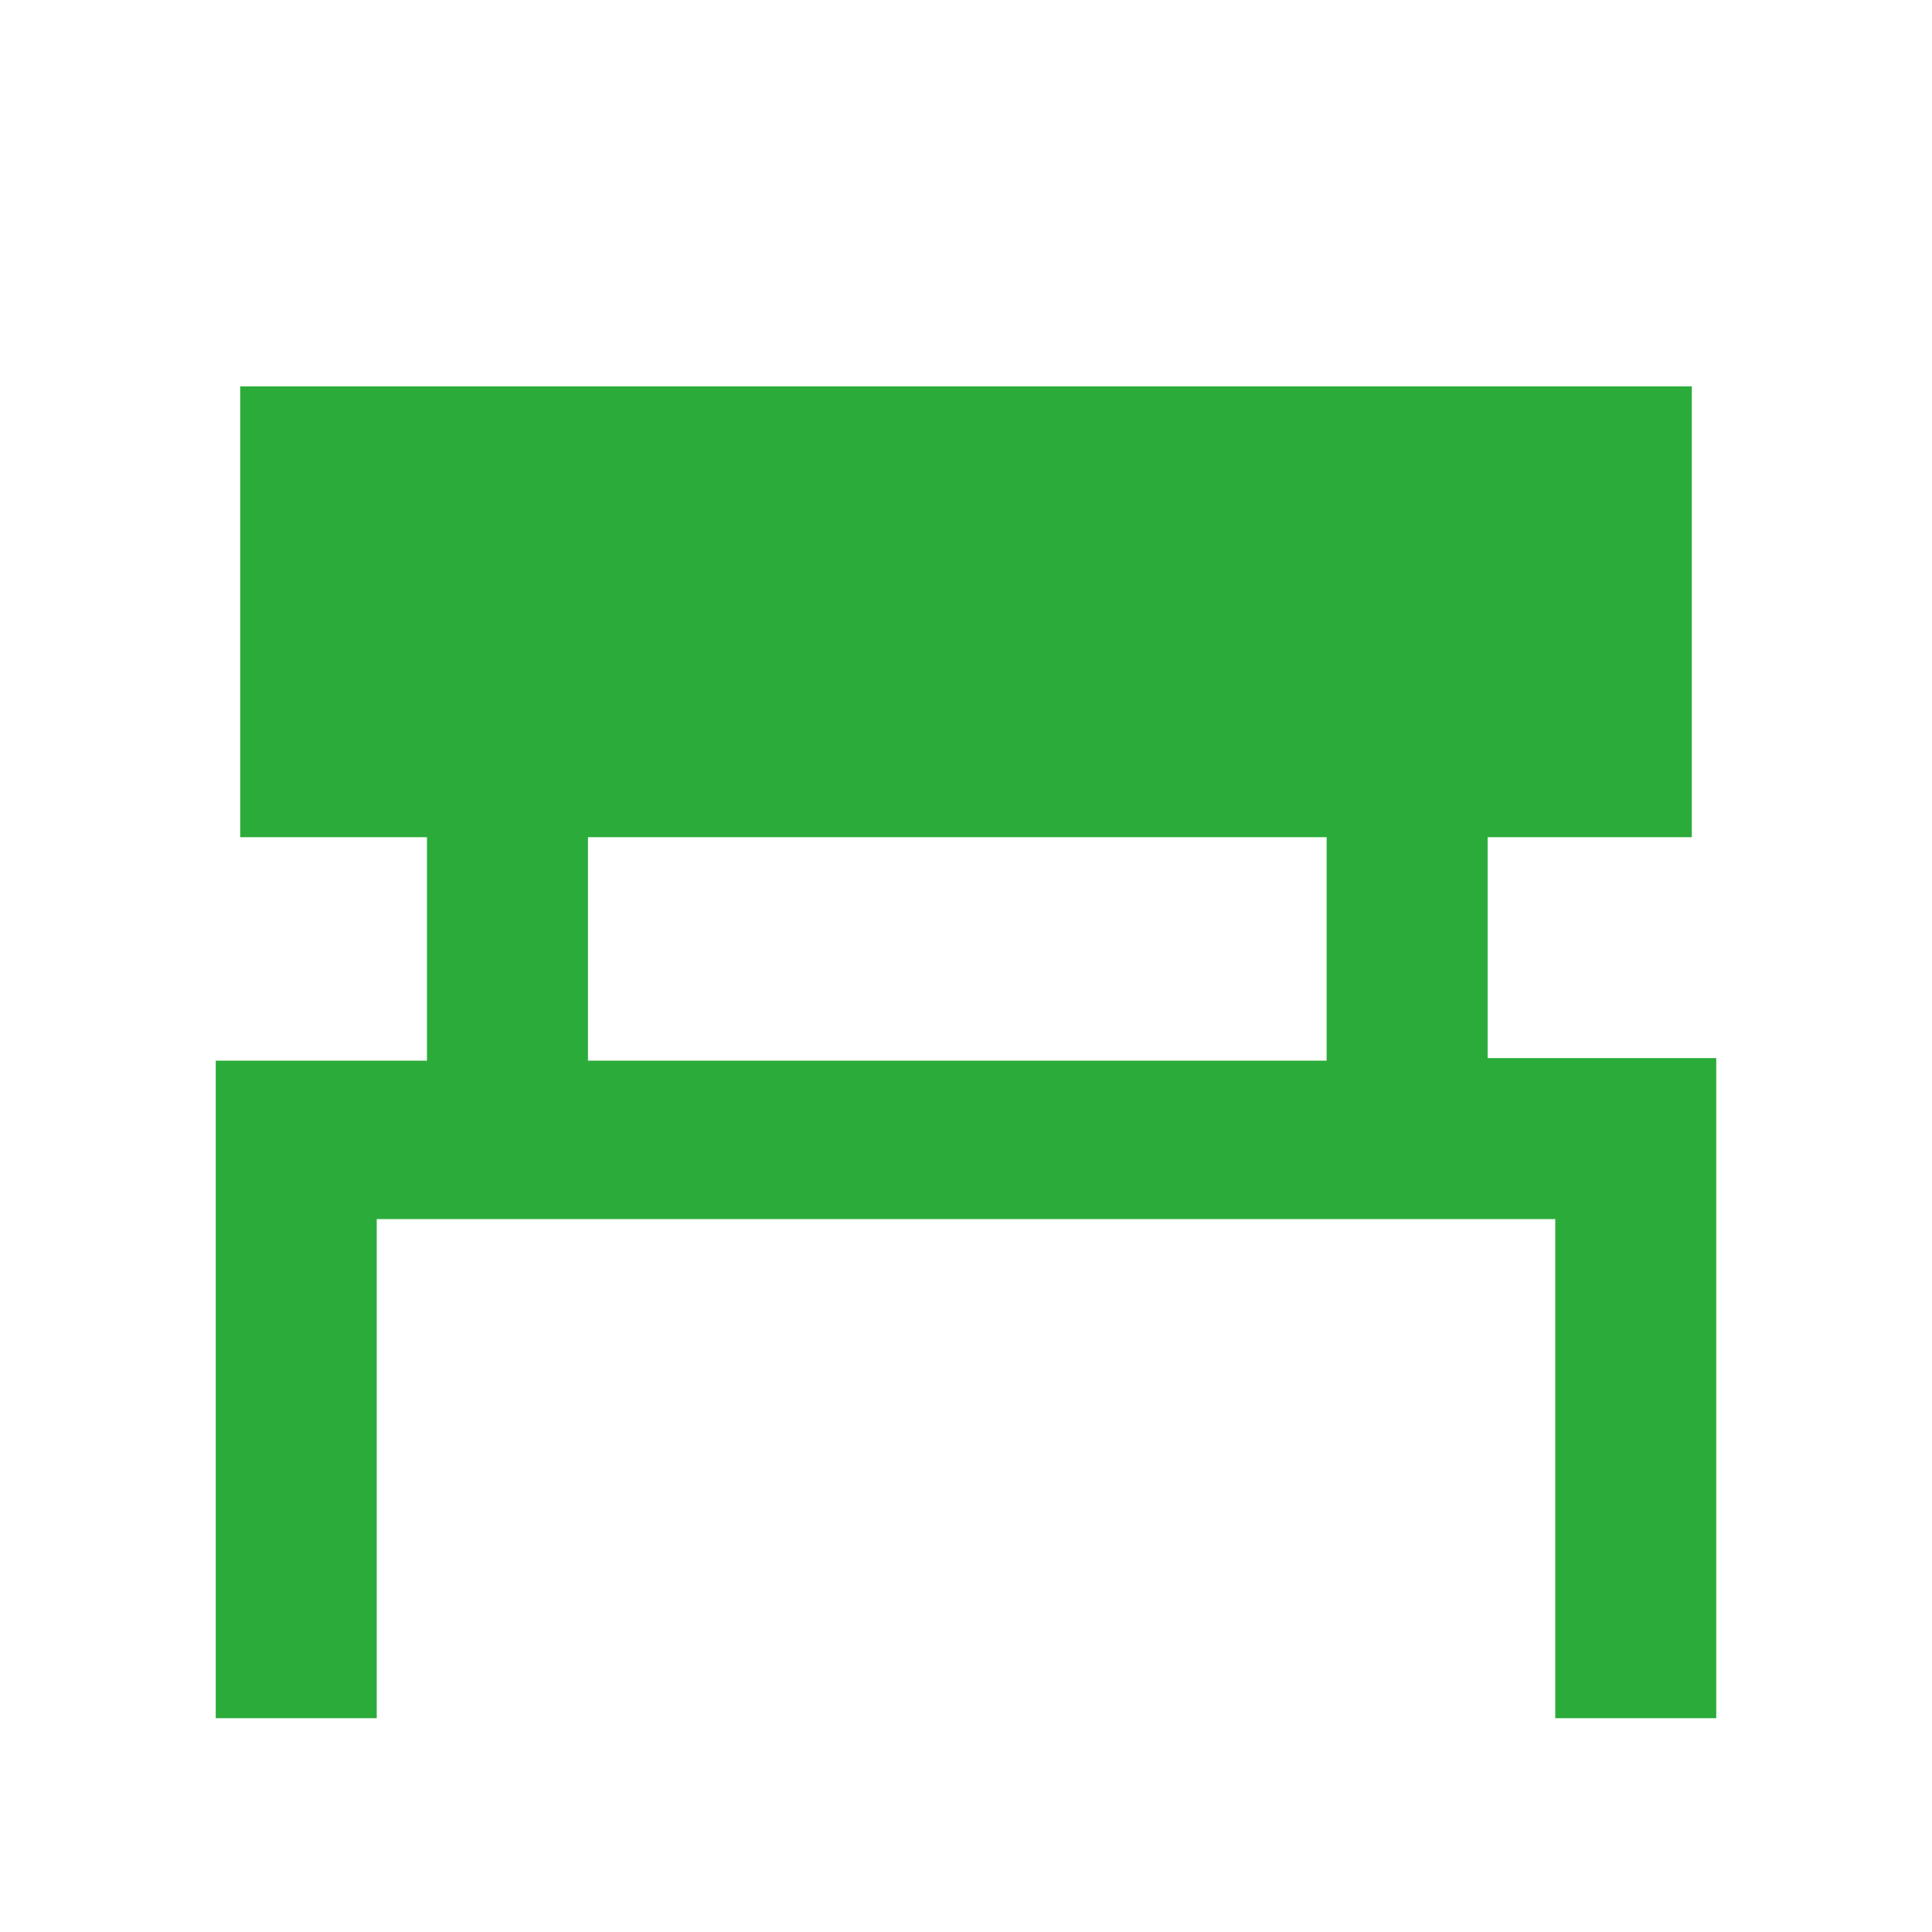 <?xml version="1.0" encoding="UTF-8"?>
<svg xmlns="http://www.w3.org/2000/svg" width="30" height="30" viewBox="0 0 30 30" fill="none">
  <path d="M23.1 16.43V13h3.17V6H3.73v7h2.9v3.47H3.35v10.21h2.5v-7.75h18.3v7.75h2.5V16.43H23.1ZM9.13 13H20.6v3.47H9.13V13Z" fill="#2BAC3A"></path>
</svg>
